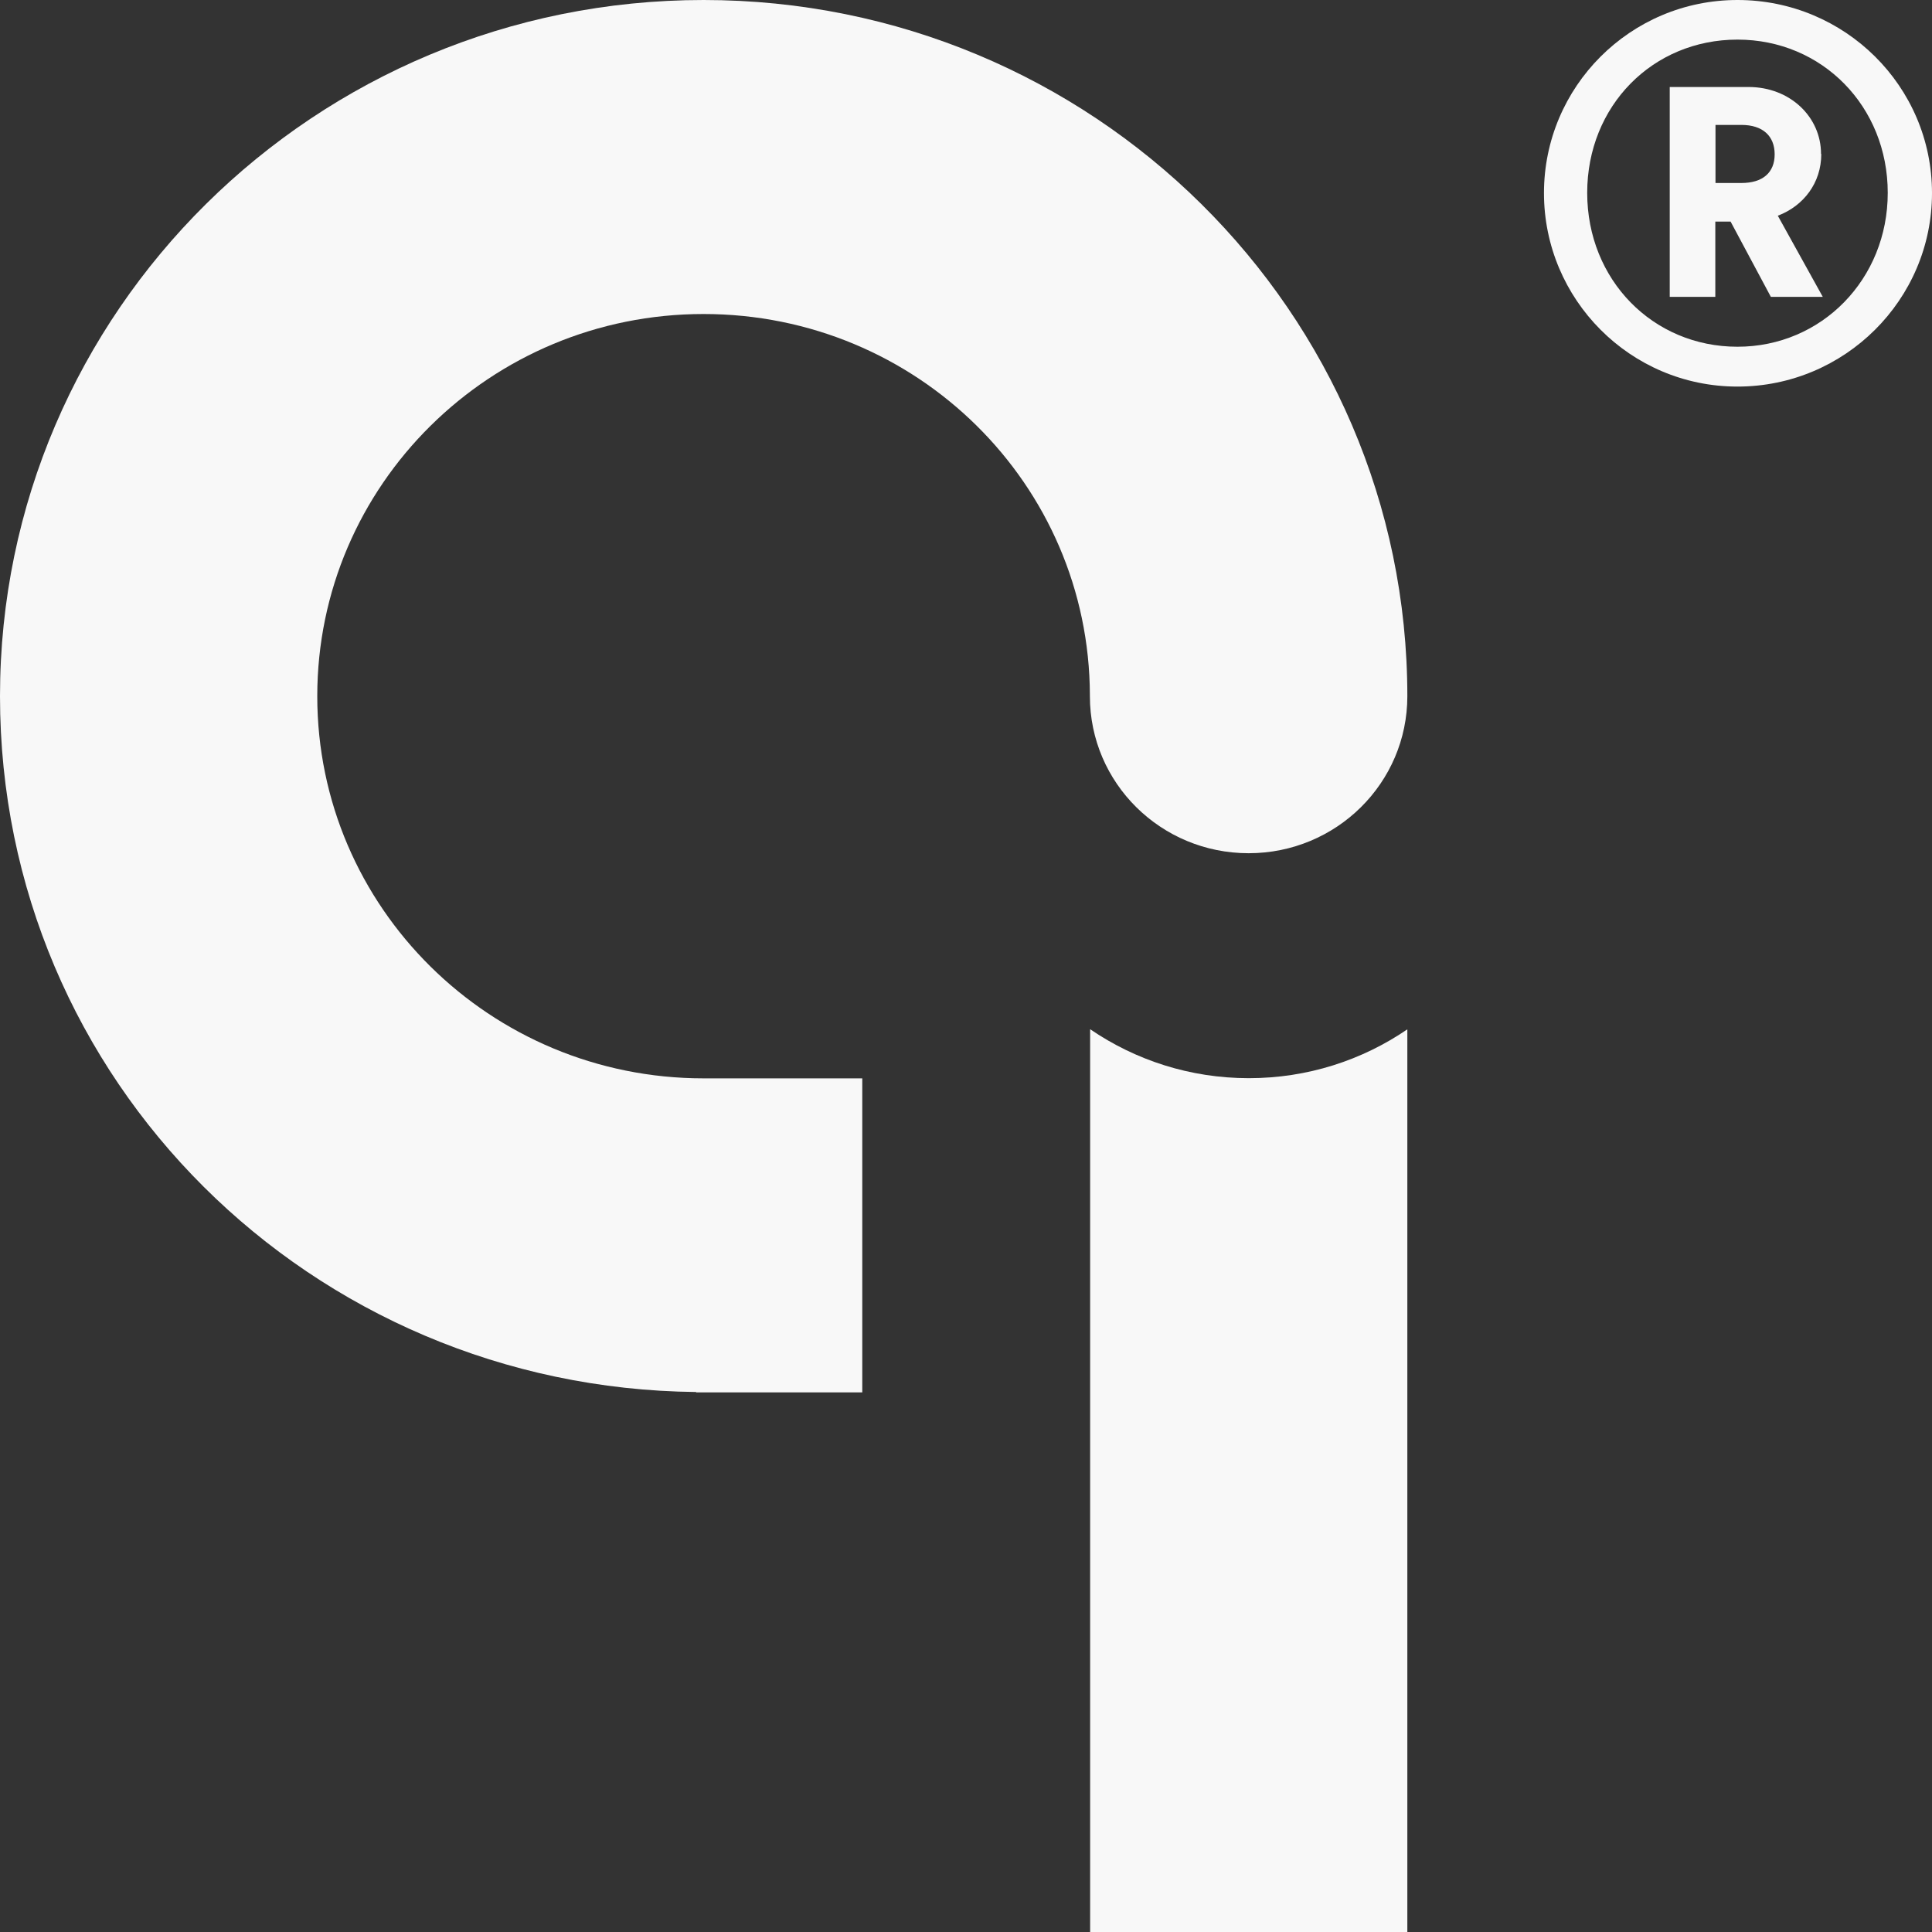 <svg width="32" height="32" viewBox="0 0 32 32" fill="none" xmlns="http://www.w3.org/2000/svg">
<rect x="0" y="0" width="32" height="32" fill="#333333" stroke="none"/>
<path d="M28.778 0C27.002 0 25.573 1.438 25.573 3.198C25.573 4.958 27.002 6.403 28.778 6.403C30.554 6.403 32 4.965 32 3.198C32 1.431 30.558 0 28.778 0ZM28.778 5.743C27.377 5.743 26.289 4.635 26.289 3.194C26.289 1.753 27.374 0.656 28.778 0.656C30.182 0.656 31.267 1.764 31.267 3.194C31.267 4.625 30.171 5.743 28.778 5.743Z" fill="#F8F8F8"/>
<path d="M30.162 2.549C30.162 1.934 29.646 1.441 28.962 1.441H27.656V4.917H28.411V3.67H28.664L29.331 4.917H30.191L29.446 3.573C29.875 3.41 30.166 3.028 30.166 2.552L30.162 2.549ZM28.843 3.031H28.414V2.069H28.843C29.194 2.069 29.394 2.25 29.394 2.556C29.394 2.861 29.194 3.031 28.843 3.031Z" fill="#F8F8F8"/>
<path d="M18.056 17.049V32H23.31V17.049C22.563 17.559 21.66 17.858 20.685 17.858C19.709 17.858 18.807 17.559 18.059 17.049H18.056Z" fill="#F8F8F8"/>
<path d="M11.653 0C5.219 0 0 5.163 0 11.531C0 17.899 5.153 22.99 11.53 23.056V23.062H14.282V17.861H11.653C8.119 17.861 5.255 15.028 5.255 11.531C5.255 8.035 8.119 5.201 11.653 5.201C15.188 5.201 18.042 8.024 18.052 11.514C18.052 11.521 18.052 11.524 18.052 11.531C18.052 12.969 19.228 14.132 20.681 14.132C22.134 14.132 23.31 12.969 23.31 11.531C23.31 5.163 18.091 0 11.653 0Z" fill="#F8F8F8"/>
</svg>
